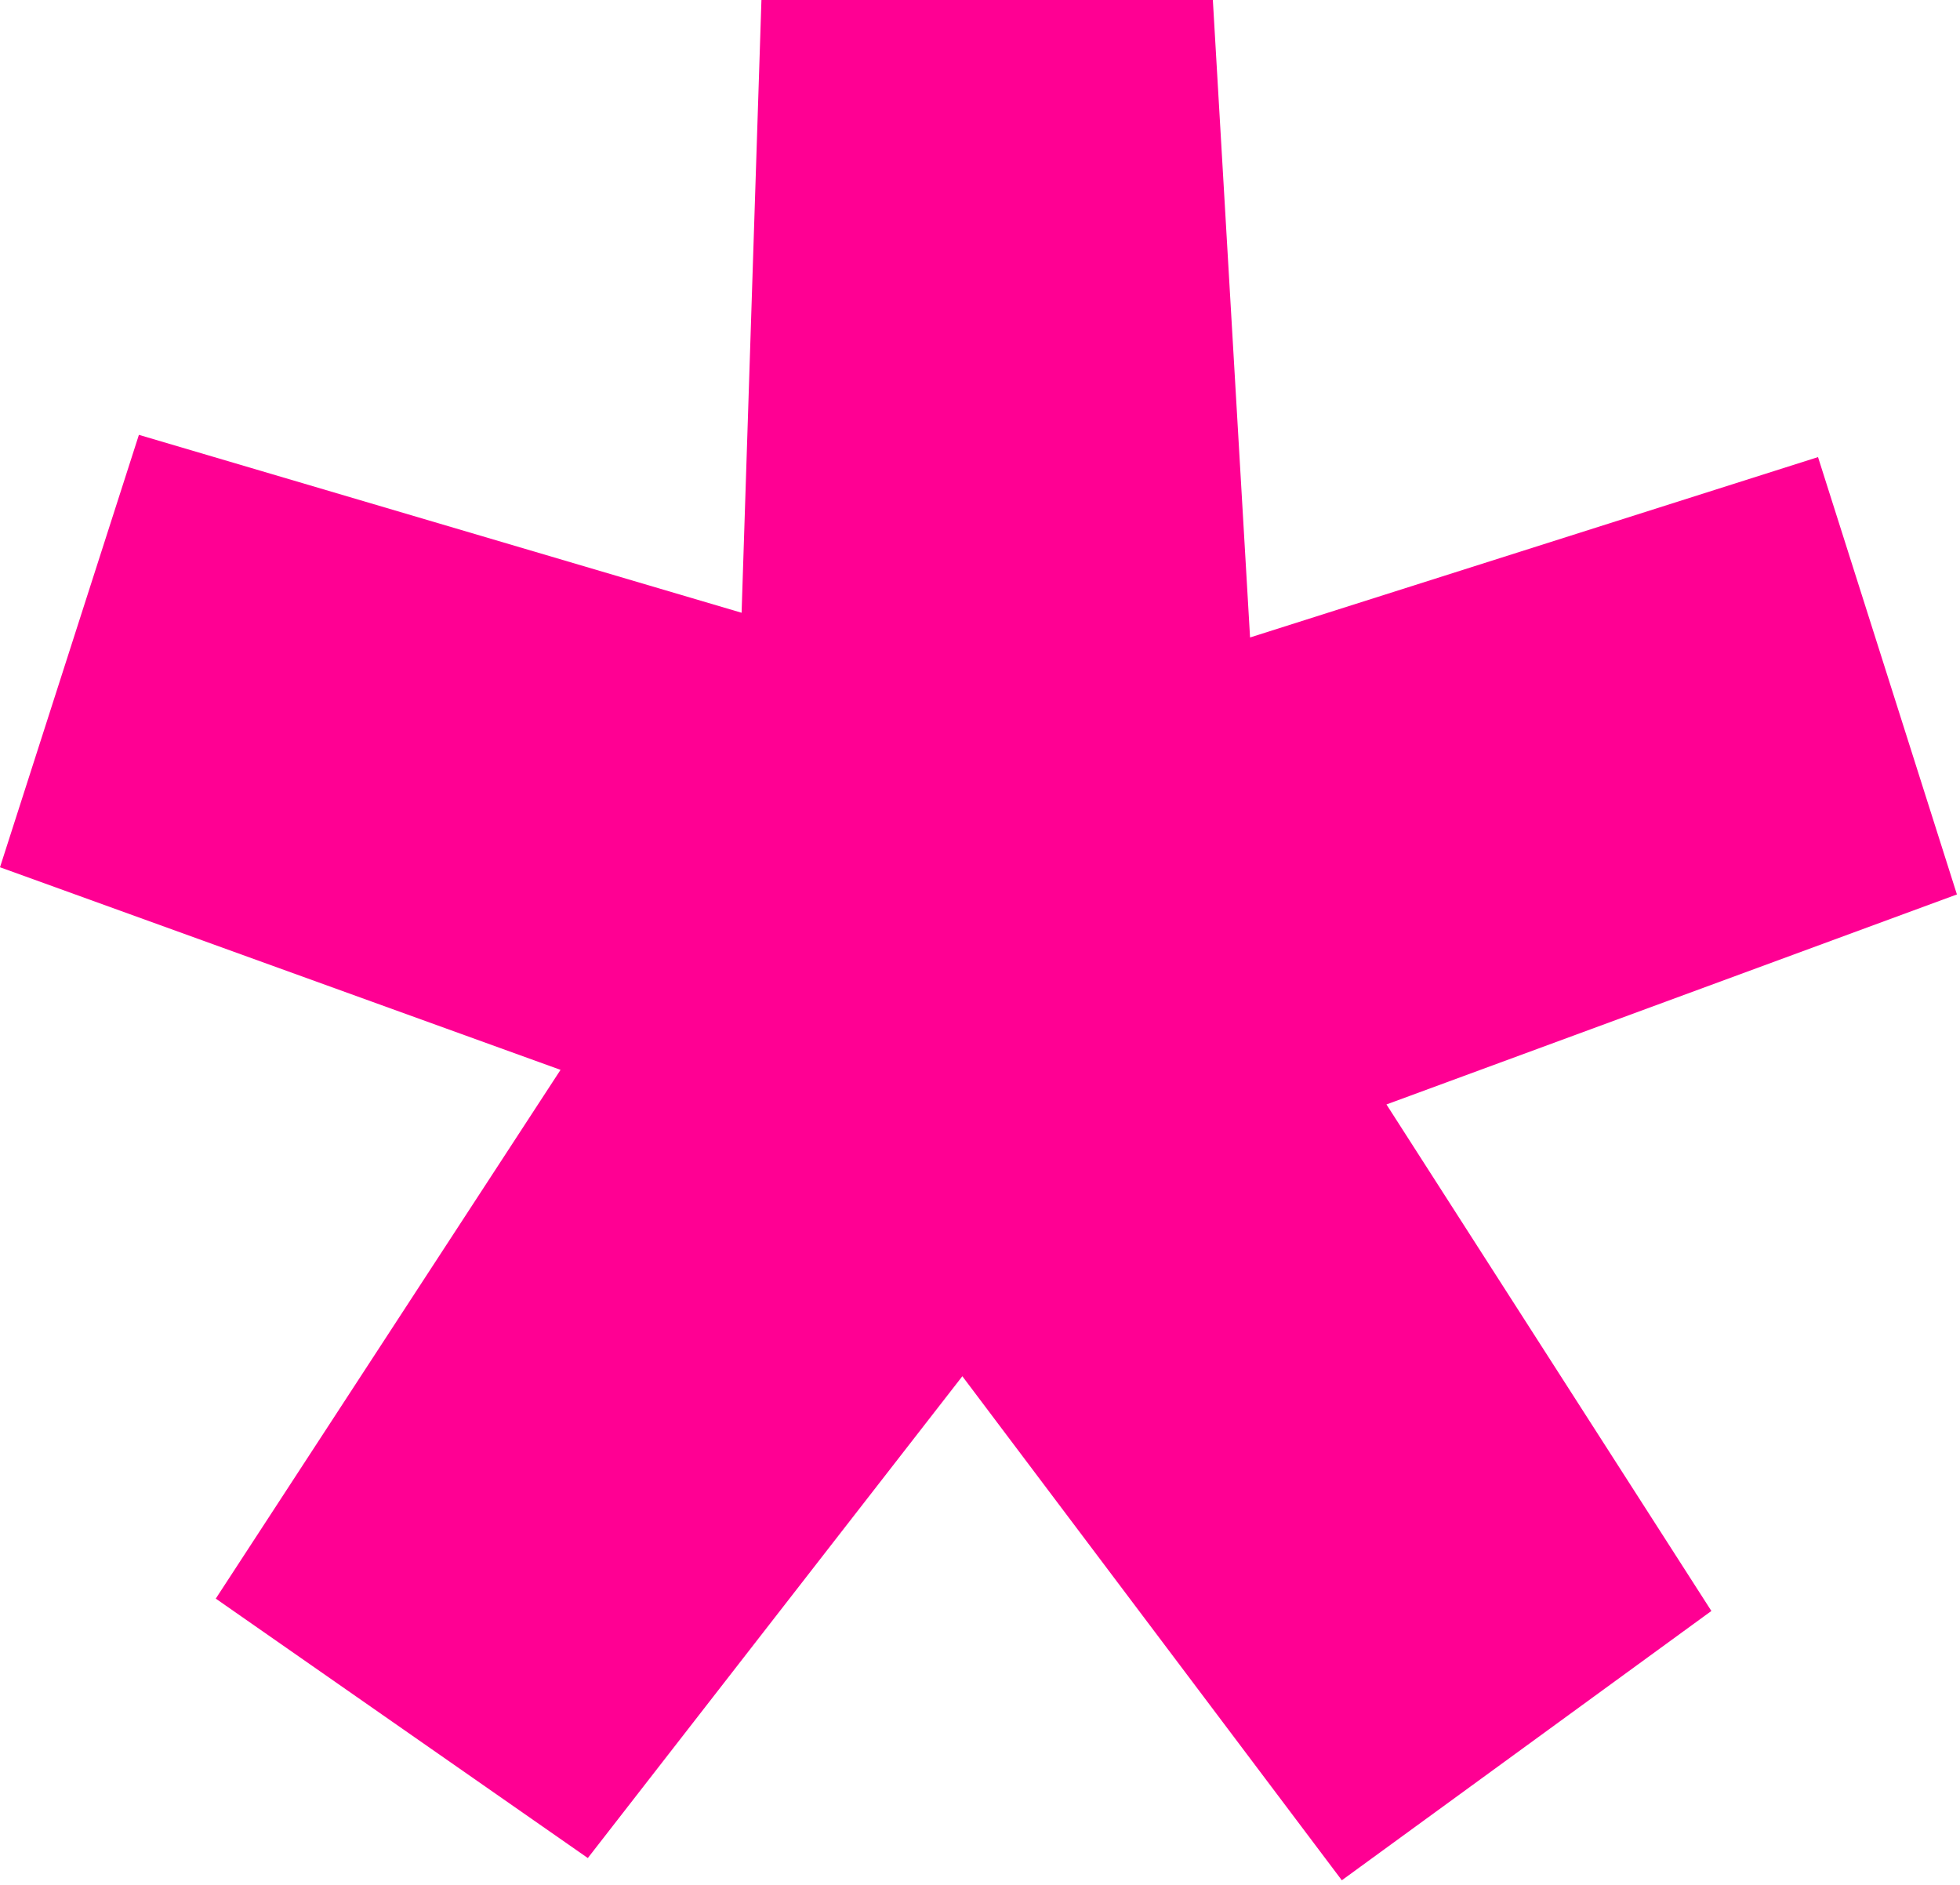 <svg width="156" height="150" viewBox="0 0 156 150" fill="none" xmlns="http://www.w3.org/2000/svg">
<g clip-path="url(#clip0_22_699)">
<path d="M44.614 85.14L0 69.017L11.055 34.606L59.025 48.764L60.604 0H96.533L99.494 50.73L144.7 36.376L155.755 71.18L110.351 87.893L136.212 128.202L106.798 149.634L76.595 109.522L46.786 147.864L17.174 127.219L44.614 85.14Z" fill="#FF0093"/>
</g>
<defs>
<clipPath id="clip0_22_699">
<rect width="156" height="150" fill="white"/>
</clipPath>
</defs>
</svg>
